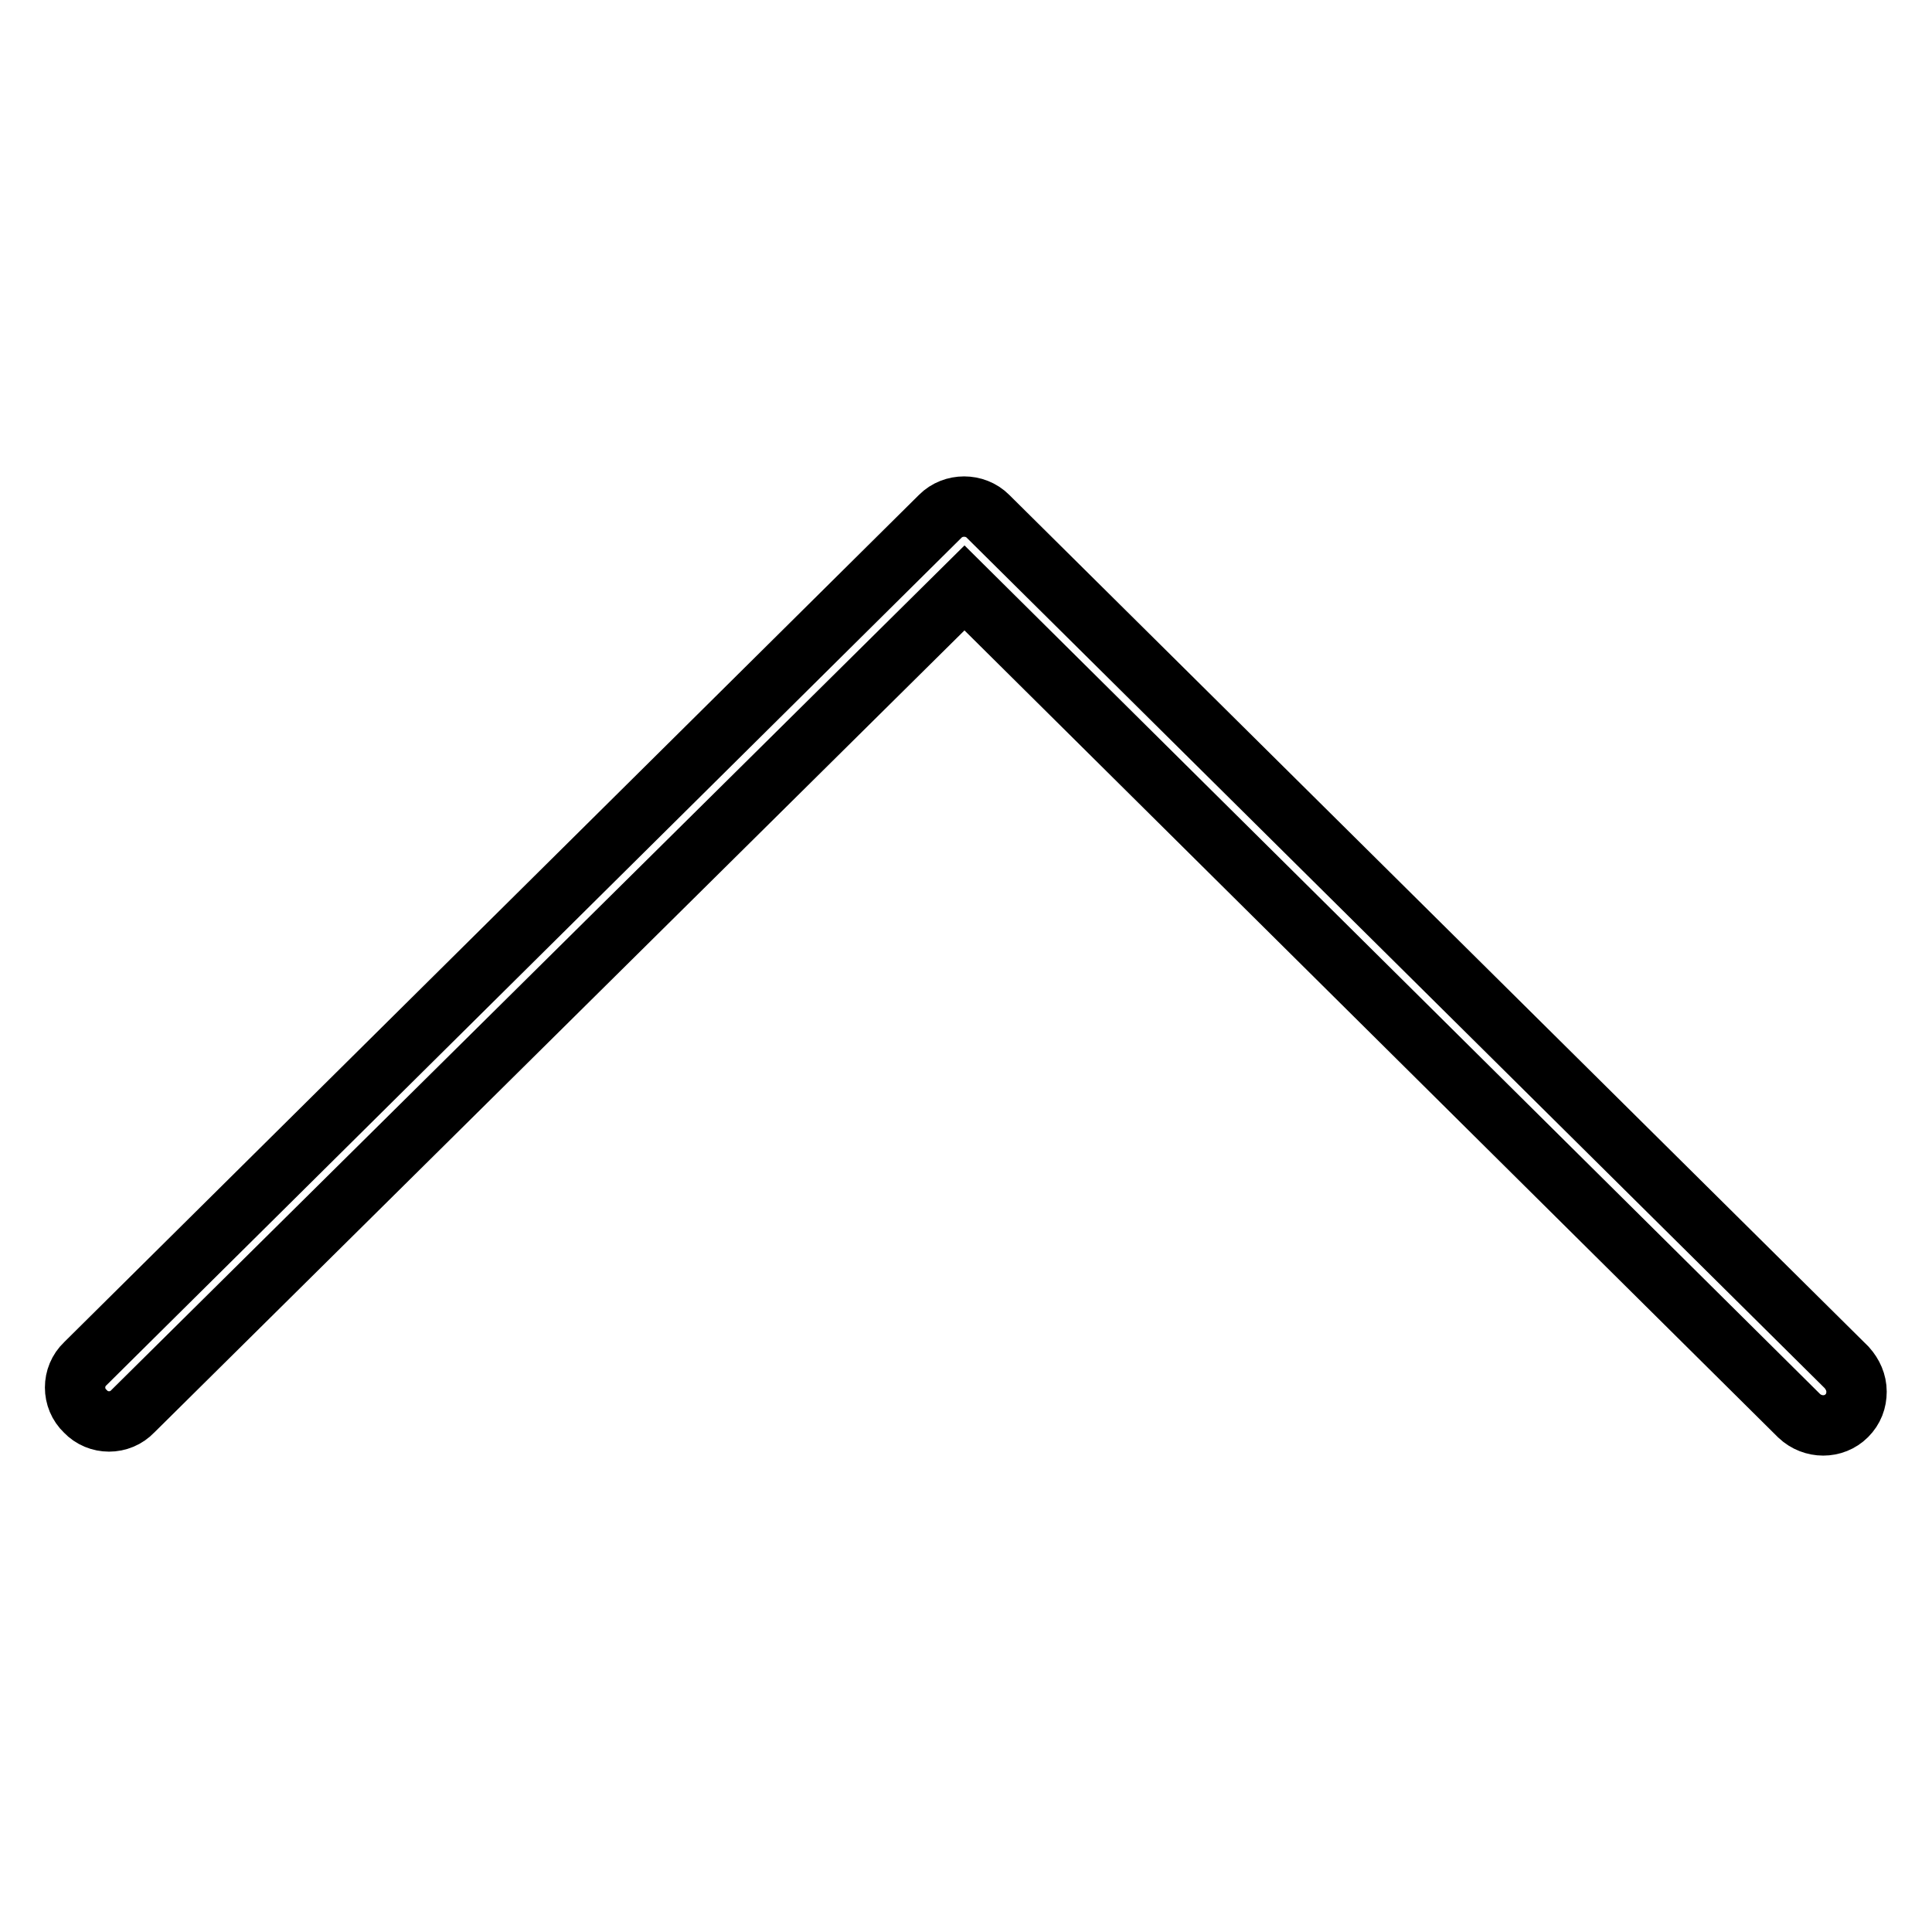 <?xml version="1.0" encoding="utf-8"?>
<!-- Svg Vector Icons : http://www.onlinewebfonts.com/icon -->
<!DOCTYPE svg PUBLIC "-//W3C//DTD SVG 1.1//EN" "http://www.w3.org/Graphics/SVG/1.1/DTD/svg11.dtd">
<svg version="1.1" xmlns="http://www.w3.org/2000/svg" xmlns:xlink="http://www.w3.org/1999/xlink" x="0px" y="0px" viewBox="0 0 256 256" enable-background="new 0 0 256 256" xml:space="preserve">
<g><g><path stroke-width="8" fill-opacity="0" stroke="#000000"  d="M124.6,68.4L11.3,180.7c-1.8,1.7-1.8,4.6,0,6.3c1.7,1.8,4.6,1.8,6.3,0L127.8,77.9l110.6,109.7c1.8,1.7,4.6,1.7,6.3,0c0.9-0.9,1.3-2,1.3-3.2c0-1.2-0.5-2.3-1.3-3.2L130.9,68.4C129.2,66.7,126.3,66.7,124.6,68.4z"/></g></g>
</svg>